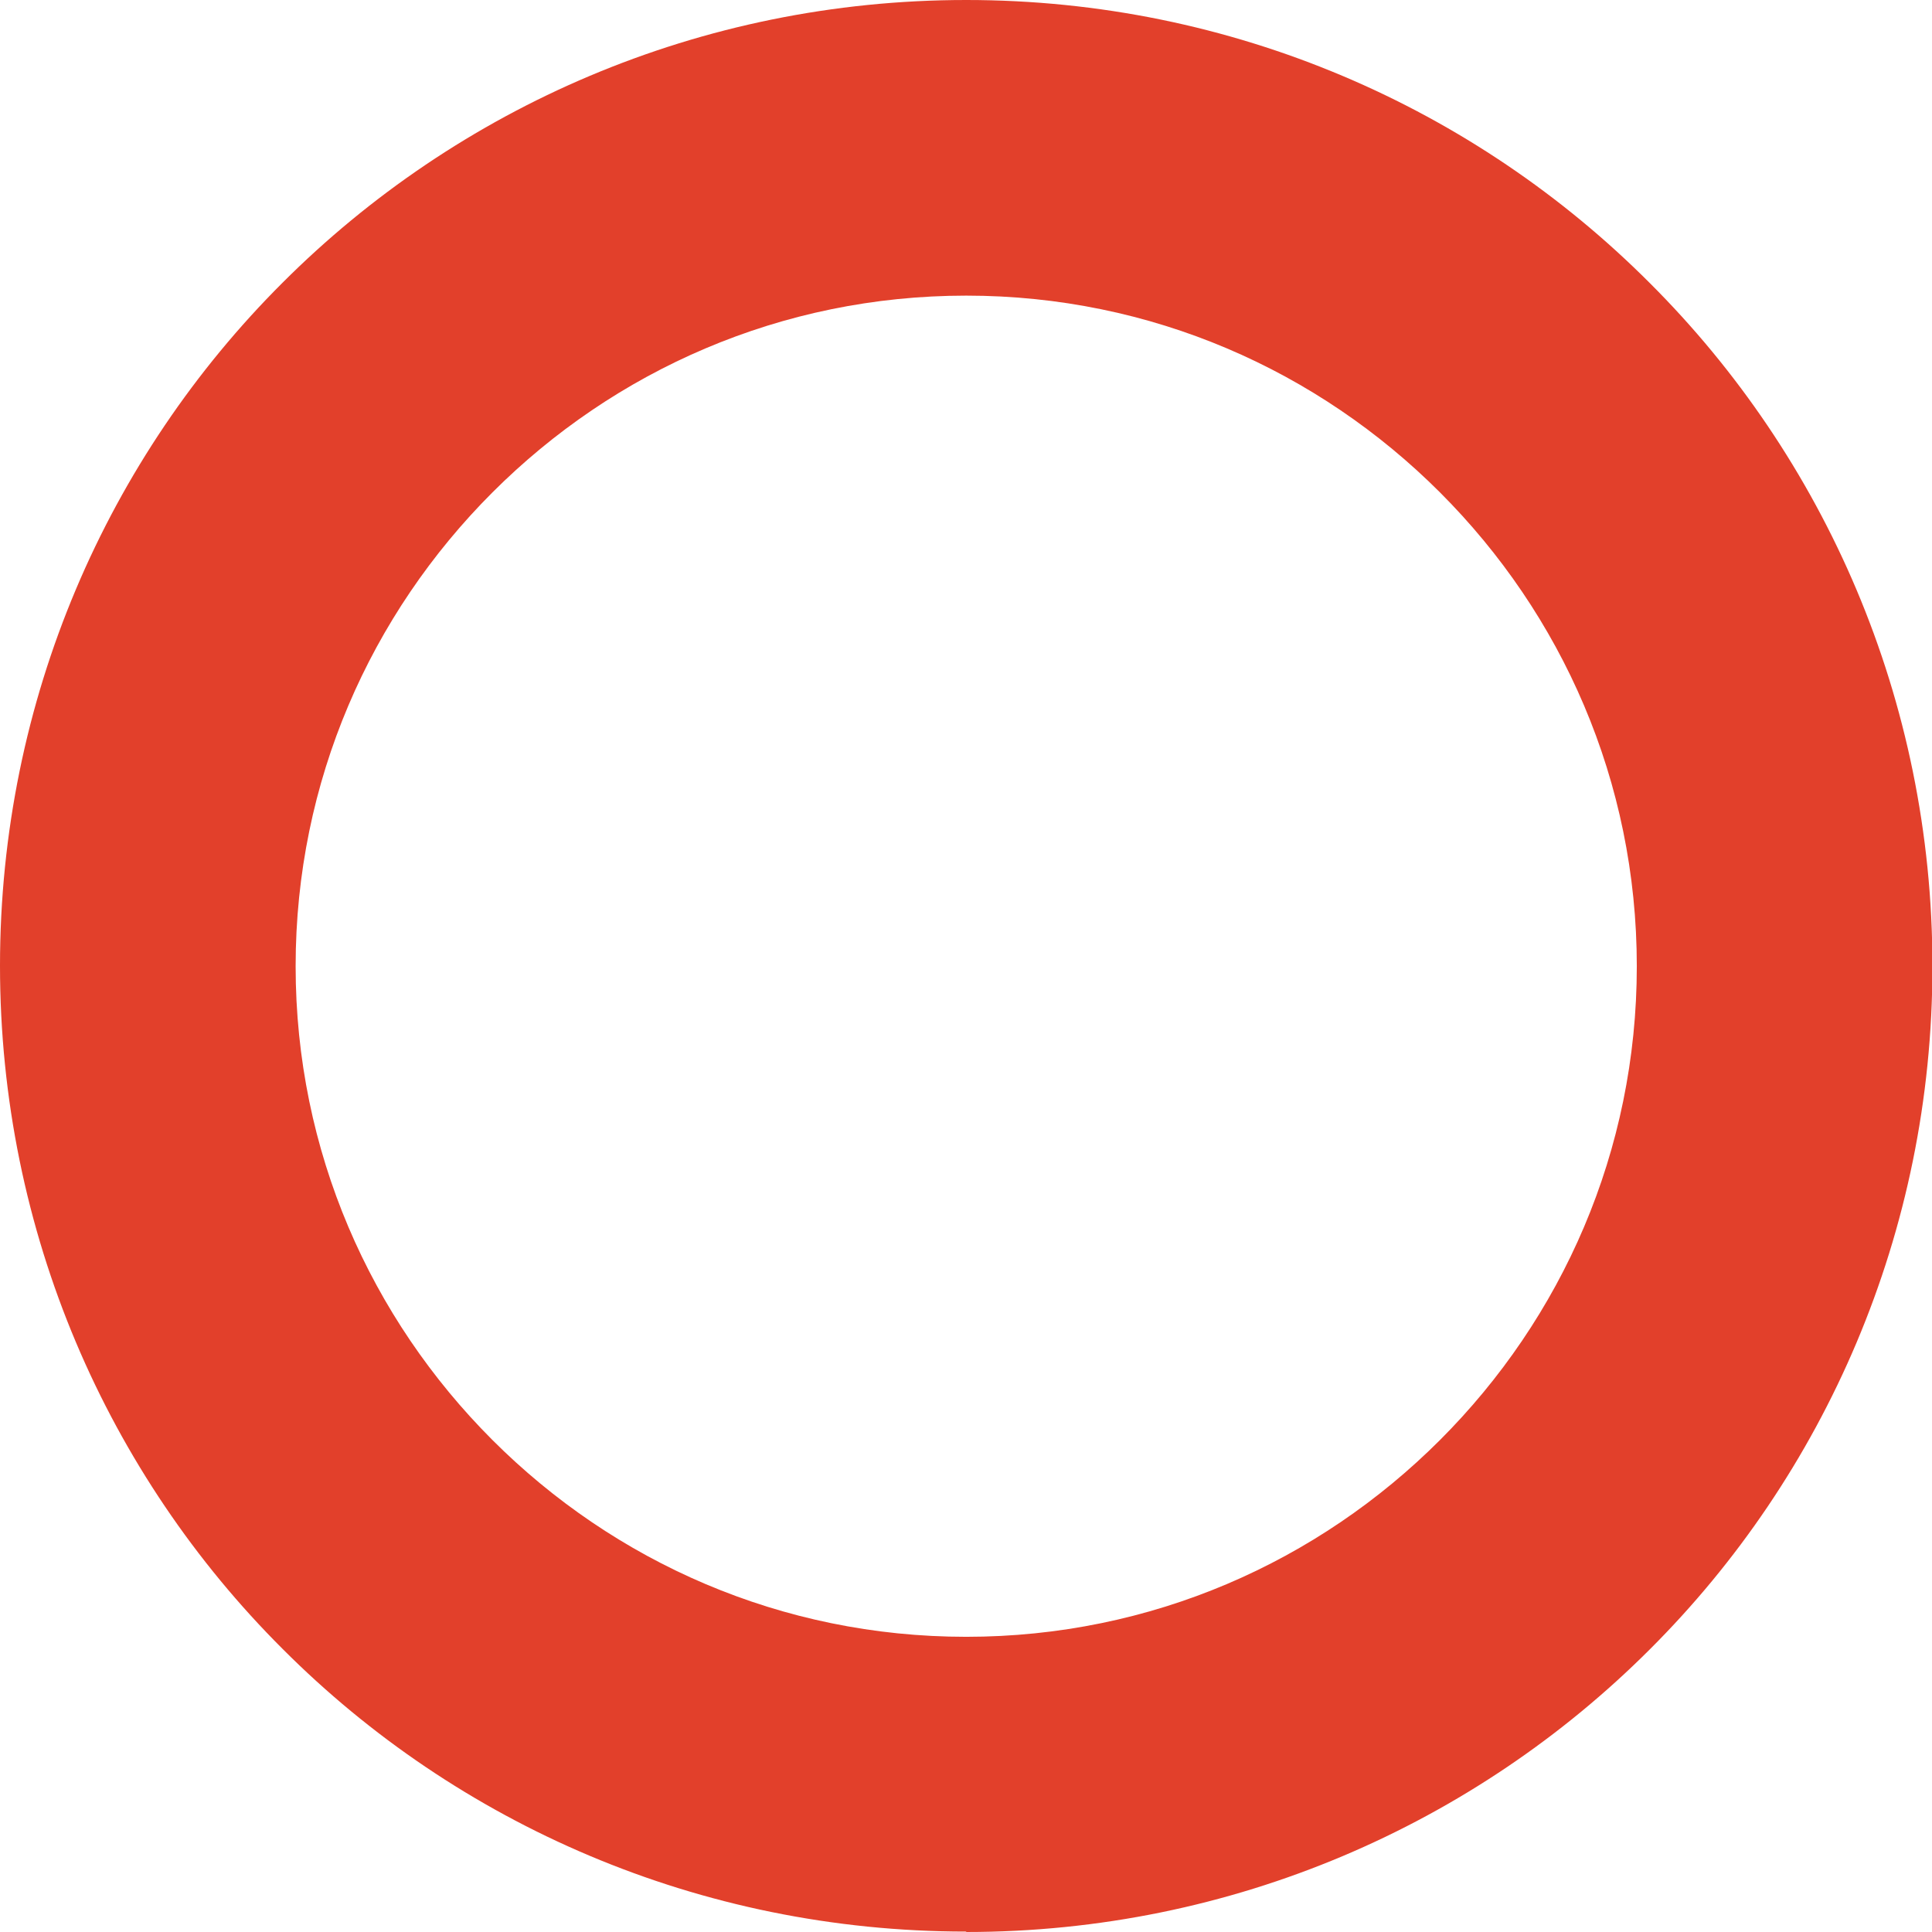 <?xml version="1.0" encoding="UTF-8"?><svg id="_レイヤー_2" xmlns="http://www.w3.org/2000/svg" viewBox="0 0 44.57 44.57"><defs><style>.cls-1{fill:#e2402b;}</style></defs><g id="FV以下"><path class="cls-1" d="M22.29,44.57c6.15,0,11.74-2.49,15.77-6.52,4.03-4.02,6.52-9.61,6.52-15.76,0-6.15-2.49-11.74-6.52-15.76C34.03,2.49,28.44,0,22.29,0c-6.15,0-11.74,2.49-15.77,6.52C2.49,10.54,0,16.13,0,22.28c0,6.15,2.49,11.74,6.52,15.76,4.02,4.03,9.61,6.52,15.77,6.52ZM22.29,6.82c4.27,0,8.12,1.73,10.93,4.54,2.81,2.81,4.54,6.66,4.54,10.93,0,4.27-1.73,8.12-4.54,10.93-2.81,2.81-6.66,4.54-10.93,4.54-4.27,0-8.12-1.73-10.93-4.54-2.81-2.81-4.54-6.66-4.54-10.93,0-4.27,1.73-8.12,4.54-10.93,2.81-2.81,6.66-4.54,10.93-4.54Z"/></g></svg>
